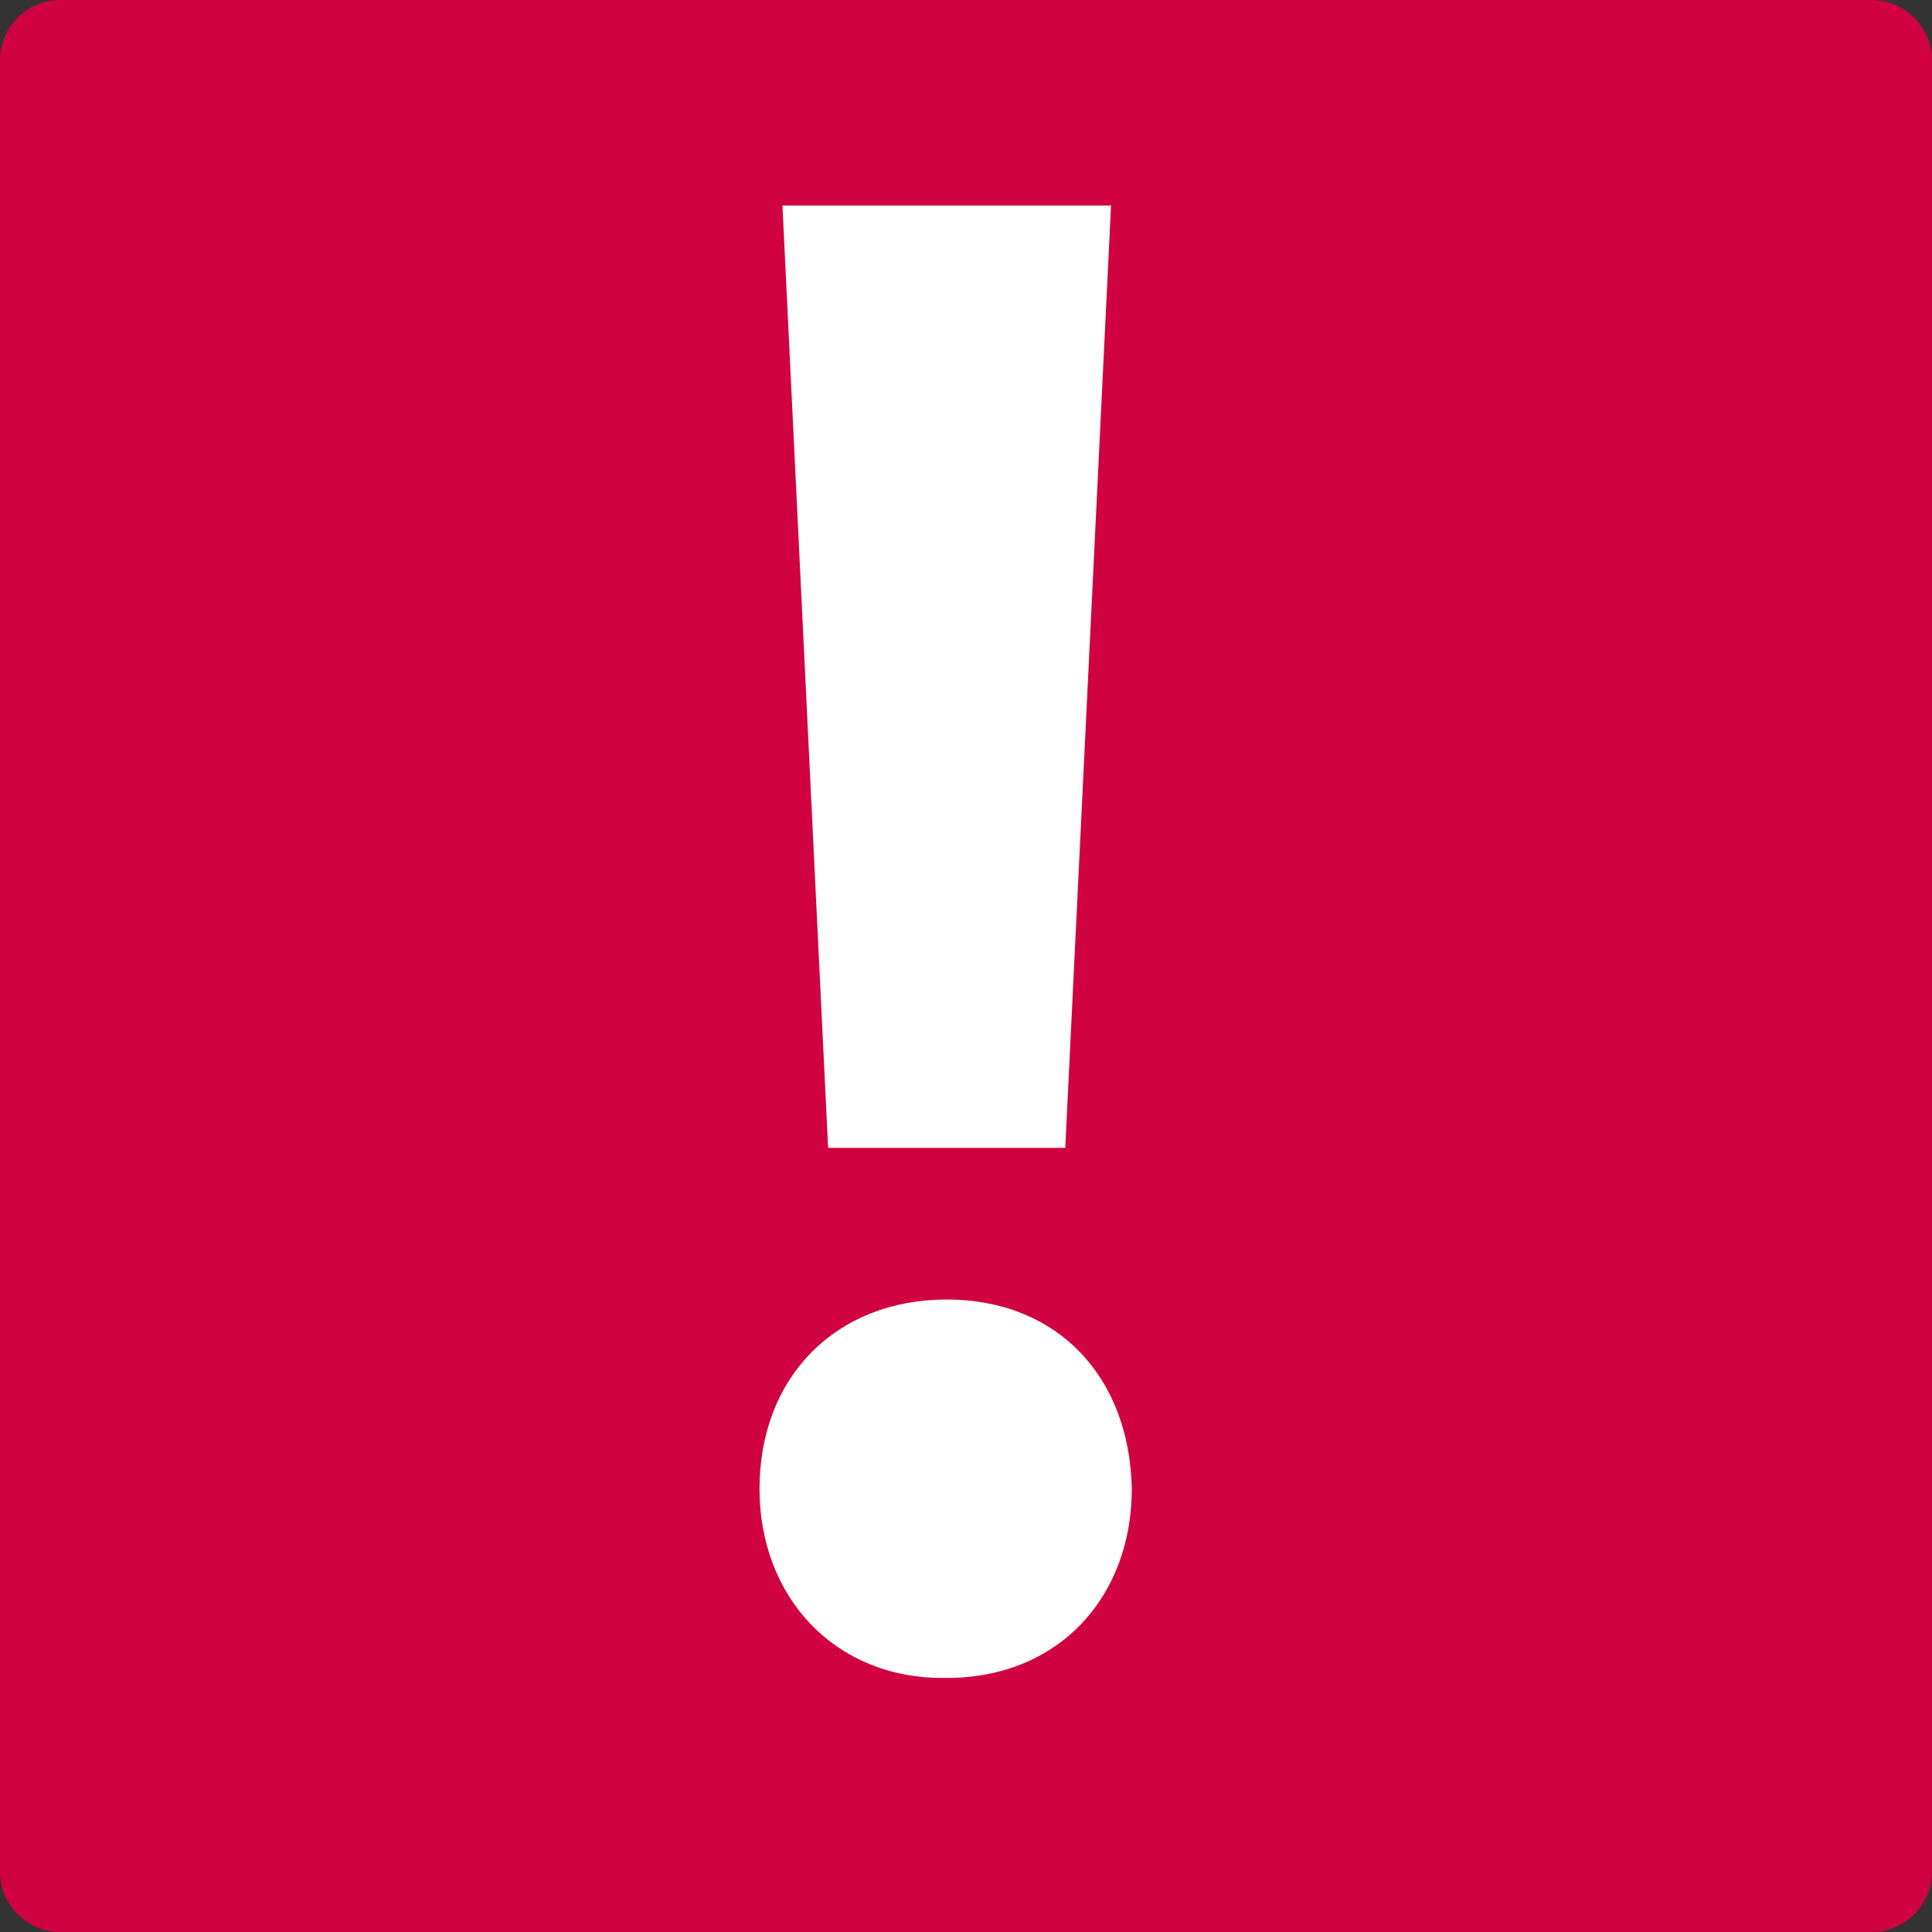<?xml version="1.0" encoding="utf-8"?>
<!-- Generator: Adobe Illustrator 14.0.0, SVG Export Plug-In . SVG Version: 6.00 Build 43363)  -->
<!DOCTYPE svg PUBLIC "-//W3C//DTD SVG 1.1//EN" "http://www.w3.org/Graphics/SVG/1.1/DTD/svg11.dtd">
<svg version="1.1" id="Layer_1" xmlns="http://www.w3.org/2000/svg" xmlns:xlink="http://www.w3.org/1999/xlink" x="0px" y="0px"
	 width="16px" height="16px" viewBox="0 0 16 16" enable-background="new 0 0 16 16" xml:space="preserve">
<rect x="0" y="0" width="16" height="16" fill="#333333" stroke="none"/>
<g id="Layer_1_1_">
	<path fill="#D00241" d="M15.5,0h-15C0.223,0,0,0.224,0,0.5v15C0,15.775,0.223,16,0.5,16h15c0.275,0,0.5-0.225,0.5-0.5v-15
		C16,0.224,15.775,0,15.5,0z"/>
</g>
<path fill="#FFFFFF" d="M6.858,9.506L6.48,1.702h2.721L8.822,9.506H6.858z M7.84,10.762c-0.913,0-1.55,0.637-1.55,1.568
	c0,0.895,0.62,1.566,1.516,1.566H7.84c0.929,0,1.533-0.672,1.533-1.566C9.355,11.398,8.754,10.762,7.84,10.762z"/>
</svg>
